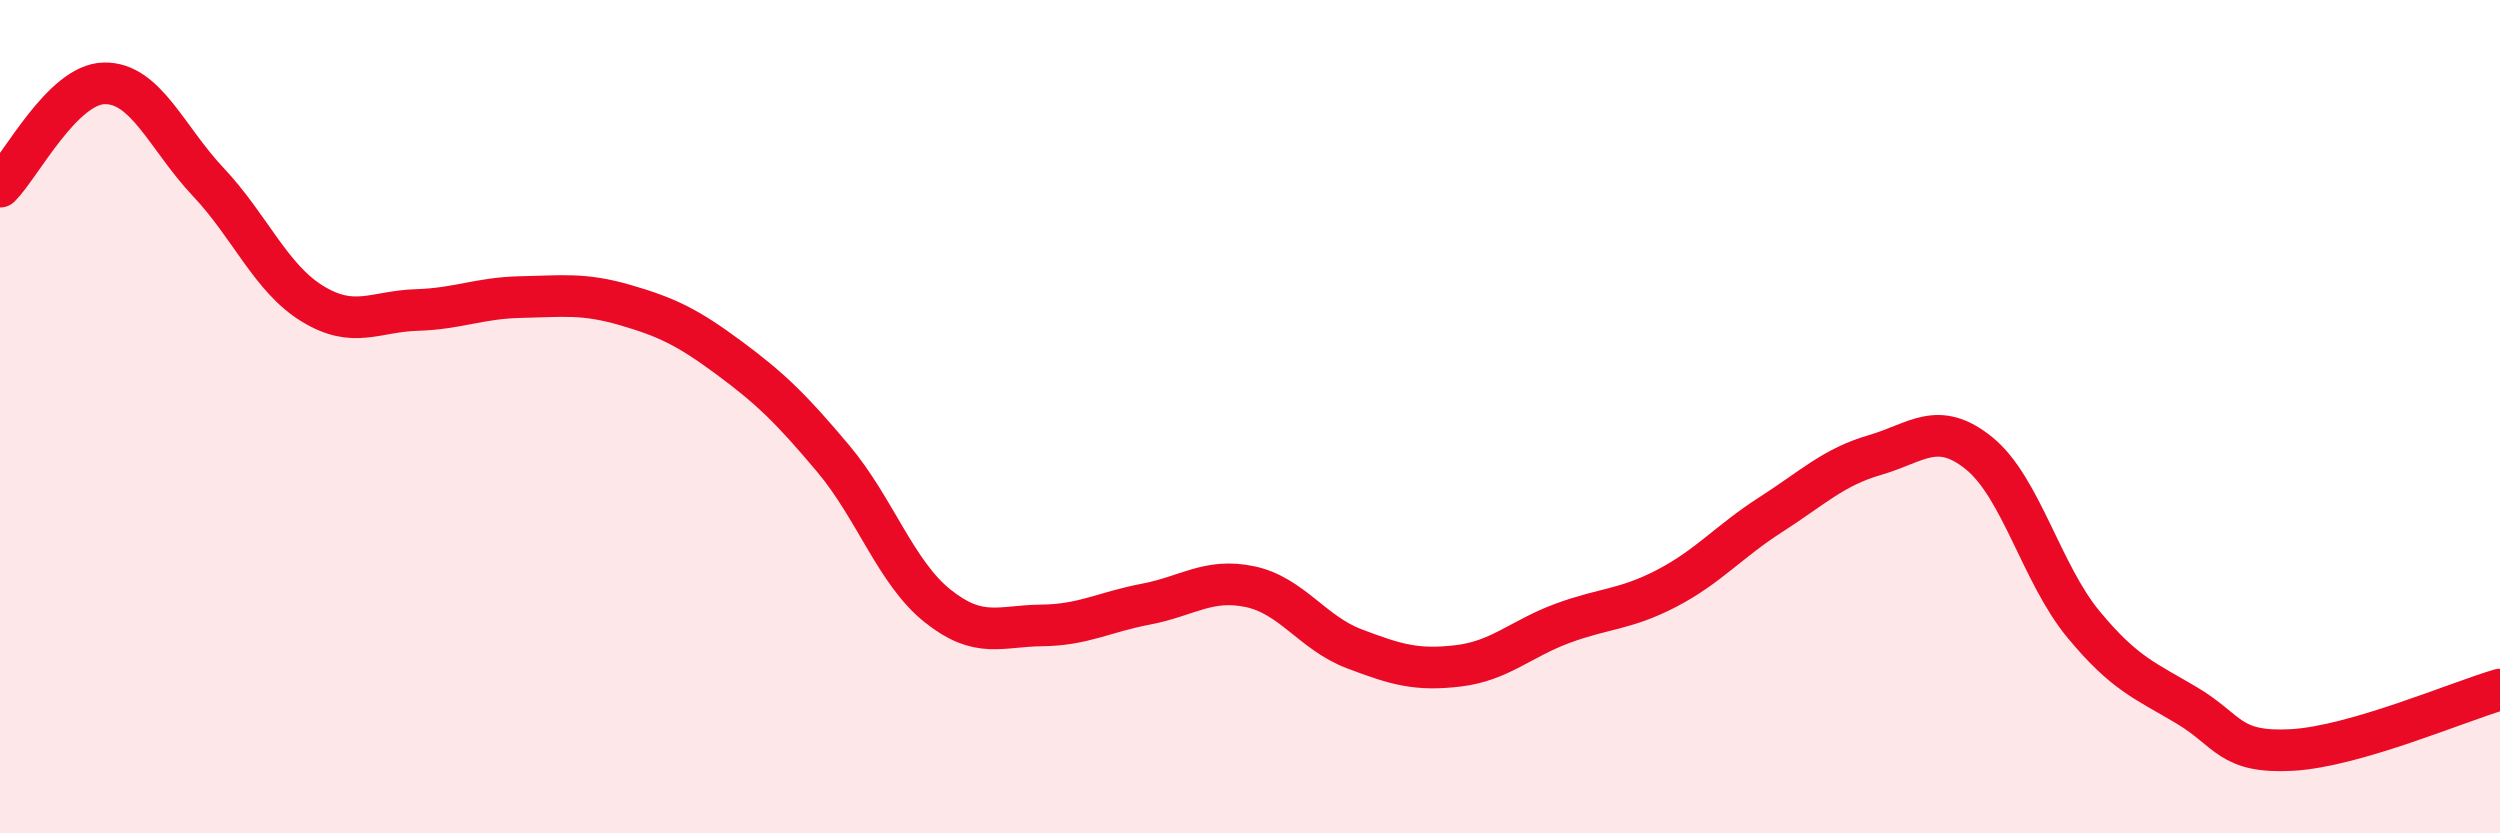 
    <svg width="60" height="20" viewBox="0 0 60 20" xmlns="http://www.w3.org/2000/svg">
      <path
        d="M 0,4.48 C 0.5,3.98 1.5,2.02 2.5,2 C 3.5,1.98 4,3.31 5,4.37 C 6,5.43 6.5,6.68 7.5,7.29 C 8.5,7.9 9,7.47 10,7.44 C 11,7.41 11.5,7.15 12.5,7.13 C 13.5,7.11 14,7.03 15,7.32 C 16,7.61 16.5,7.85 17.5,8.59 C 18.5,9.33 19,9.82 20,11.01 C 21,12.2 21.5,13.74 22.5,14.54 C 23.5,15.34 24,15.02 25,15.01 C 26,15 26.5,14.69 27.5,14.5 C 28.5,14.31 29,13.87 30,14.08 C 31,14.29 31.5,15.19 32.5,15.57 C 33.5,15.95 34,16.1 35,15.98 C 36,15.86 36.5,15.33 37.5,14.96 C 38.5,14.59 39,14.64 40,14.12 C 41,13.6 41.5,12.99 42.5,12.35 C 43.5,11.71 44,11.21 45,10.92 C 46,10.63 46.5,10.07 47.5,10.88 C 48.5,11.69 49,13.77 50,14.98 C 51,16.19 51.5,16.34 52.5,16.94 C 53.5,17.54 53.5,18.08 55,18 C 56.5,17.92 59,16.84 60,16.55L60 20L0 20Z"
        fill="#EB0A25"
        opacity="0.1"
        stroke-linecap="round"
        stroke-linejoin="round"
      />
      <path
        d="M 0,4.48 C 0.5,3.98 1.5,2.02 2.5,2 C 3.5,1.98 4,3.31 5,4.37 C 6,5.43 6.5,6.68 7.5,7.29 C 8.5,7.9 9,7.47 10,7.44 C 11,7.41 11.5,7.15 12.5,7.13 C 13.5,7.11 14,7.03 15,7.32 C 16,7.61 16.5,7.85 17.5,8.59 C 18.5,9.33 19,9.82 20,11.01 C 21,12.2 21.5,13.74 22.5,14.54 C 23.5,15.34 24,15.02 25,15.01 C 26,15 26.5,14.69 27.5,14.5 C 28.5,14.31 29,13.87 30,14.08 C 31,14.29 31.5,15.19 32.5,15.57 C 33.5,15.95 34,16.1 35,15.98 C 36,15.86 36.5,15.33 37.5,14.96 C 38.5,14.59 39,14.64 40,14.12 C 41,13.6 41.5,12.99 42.5,12.35 C 43.5,11.71 44,11.21 45,10.92 C 46,10.63 46.5,10.07 47.5,10.88 C 48.5,11.69 49,13.77 50,14.98 C 51,16.19 51.5,16.34 52.5,16.94 C 53.5,17.54 53.5,18.08 55,18 C 56.5,17.92 59,16.84 60,16.55"
        stroke="#EB0A25"
        stroke-width="1"
        fill="none"
        stroke-linecap="round"
        stroke-linejoin="round"
      />
    </svg>
  